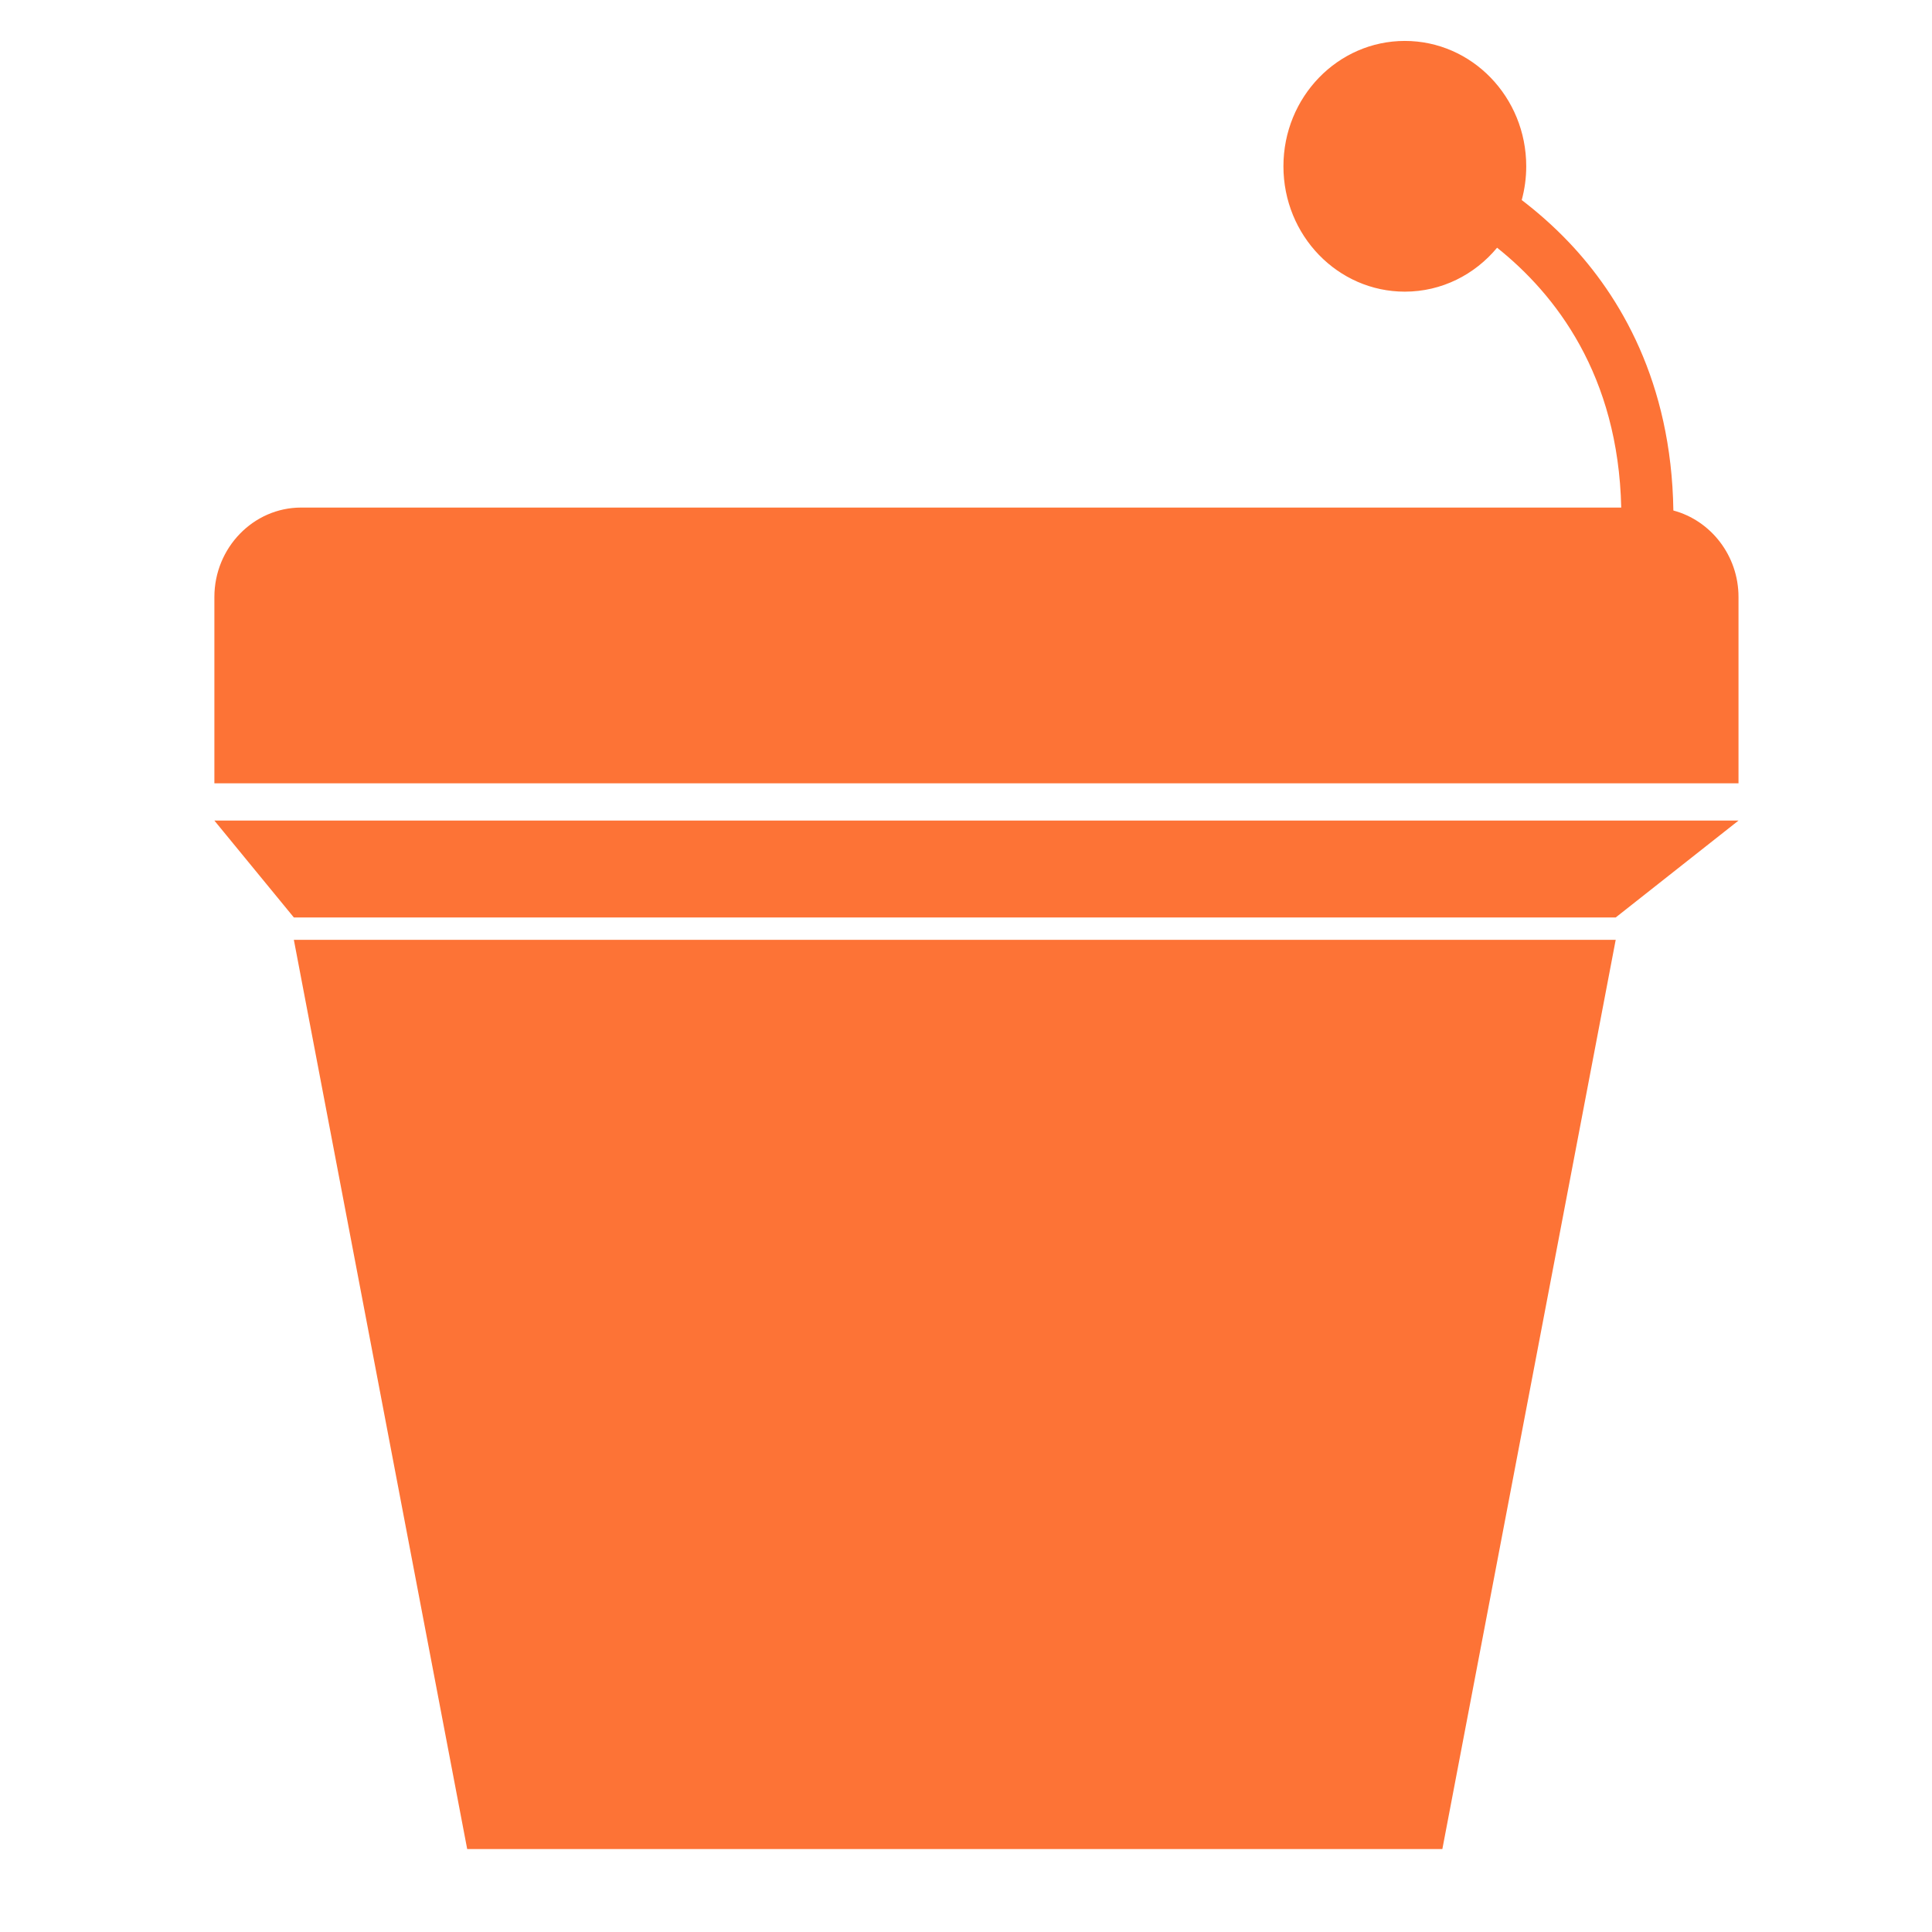 <?xml version="1.0" encoding="UTF-8"?><svg id="Group_40" xmlns="http://www.w3.org/2000/svg" viewBox="0 0 240.013 240.013"><defs><style>.cls-1{fill:#fd7336;}</style></defs><polygon class="cls-1" points="200.719 116.754 179.184 229.711 58.04 229.711 36.505 116.754 200.719 116.754"/><polygon class="cls-1" points="215.975 101.941 200.719 113.976 36.505 113.976 26.633 101.941 215.975 101.941"/><path class="cls-1" d="m215.975,74.166v23.146H26.633v-23.146c0-6.113,4.846-11.111,10.768-11.111h164.005c-.368-16.473-8.169-26.498-15.422-32.281-2.768,3.338-6.874,5.458-11.461,5.458-8.329,0-15.082-6.973-15.082-15.574s6.754-15.574,15.082-15.574,15.082,6.973,15.082,15.574c0,1.455-.198,2.86-.559,4.194,1.943,1.483,3.94,3.228,5.876,5.263,6.255,6.587,12.725,17.263,12.962,33.304,4.637,1.239,8.092,5.589,8.092,10.746Z"/></svg>